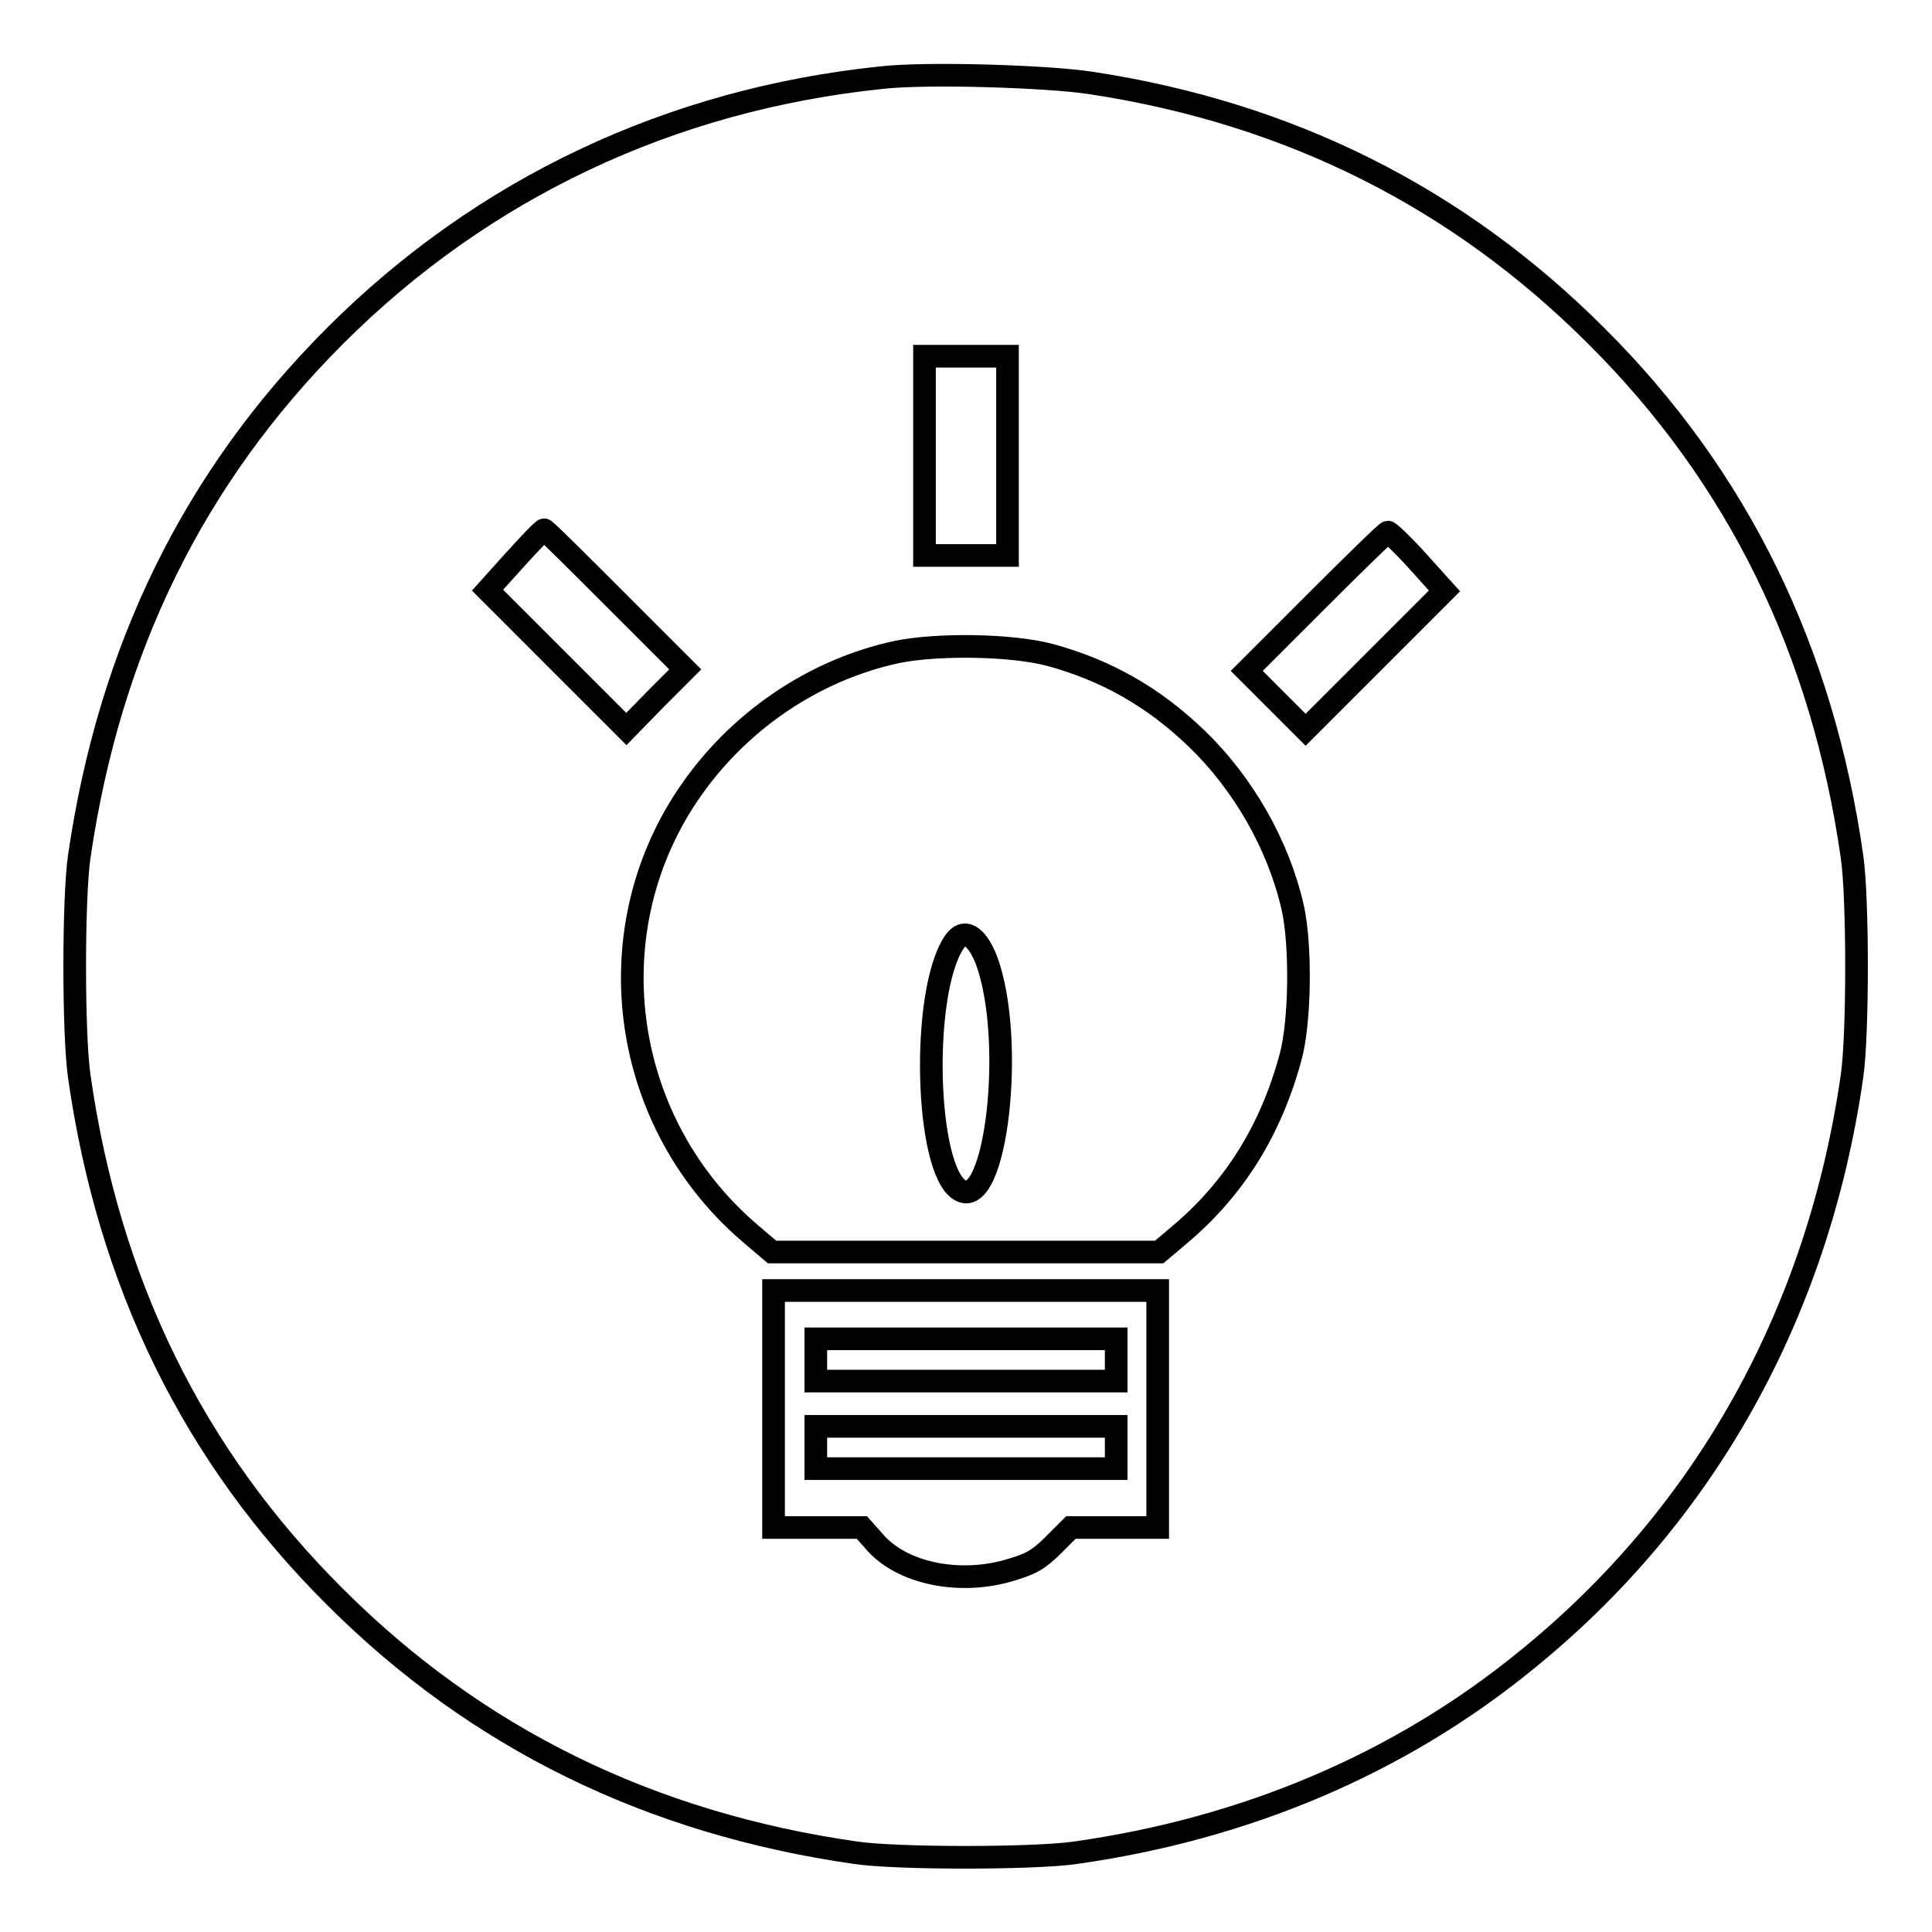 <?xml version="1.0" encoding="utf-8"?>
<!-- Svg Vector Icons : http://www.onlinewebfonts.com/icon -->
<!DOCTYPE svg PUBLIC "-//W3C//DTD SVG 1.1//EN" "http://www.w3.org/Graphics/SVG/1.1/DTD/svg11.dtd">
<svg version="1.1" xmlns="http://www.w3.org/2000/svg" xmlns:xlink="http://www.w3.org/1999/xlink" x="0px" y="0px" viewBox="0 0 256 256" enable-background="new 0 0 256 256" xml:space="preserve">
<g><g><g><path stroke-width="3" fill-opacity="0" stroke="#000000"  d="M116.7,10.3C88.9,13.2,64,24.9,44.4,44.5c-18.8,18.8-29.9,41.6-33.9,69c-0.8,5.5-0.8,23.6,0,29.1c3.9,27.4,15.1,50.3,33.9,69c18.7,18.7,41.7,30,69,33.9c5.4,0.8,23.6,0.8,29.1,0c22.6-3.2,42.9-11.8,59.6-25.4c23.8-19.2,38.8-46.1,43.3-77.5c0.8-5.5,0.8-23.6,0-29.1c-3.9-27.3-15.1-50.3-33.9-69c-18.3-18.3-40.6-29.5-66.9-33.5C138.8,10.1,122.6,9.6,116.7,10.3z M133.5,60.4v13.2H128h-5.5V60.4V47.2h5.5h5.5V60.4z M81.6,79.5l9.2,9.2l-3.9,3.9L83,96.6l-9.2-9.2l-9.2-9.2l3.6-4c2-2.2,3.7-4,3.9-4S76.5,74.4,81.6,79.5z M187.8,74.3l3.6,4l-9.2,9.2l-9.2,9.2l-3.9-3.9l-3.9-3.9l9.2-9.2c5.1-5.1,9.3-9.2,9.5-9.2S185.8,72.1,187.8,74.3z M139.2,86.8c7.3,2,13.6,5.5,19.4,11.1c6.1,5.9,10.8,14,12.7,22.4c1.1,4.9,1,15.1-0.3,19.8c-2.6,9.6-7.4,17.4-14.8,23.6l-2.6,2.2H128h-25.7l-2.7-2.3c-17.2-14.5-20.9-39.7-8.5-58.2c6.5-9.7,16.6-16.6,27.7-19C124.1,85.3,134,85.4,139.2,86.8z M153.4,186.7v15.7h-5.8h-5.7l-2.3,2.3c-1.9,1.9-2.9,2.5-5.6,3.3c-6.8,2.1-14.6,0.5-18.2-3.8l-1.6-1.8h-5.8h-5.9v-15.7V171H128h25.4V186.7z"/><path stroke-width="3" fill-opacity="0" stroke="#000000"  d="M126.4,124.9c-4.4,6.7-3.8,30.1,0.8,32.8c4.8,2.9,7.4-20,3.5-30.5C129.4,123.9,127.7,122.9,126.4,124.9z"/><path stroke-width="3" fill-opacity="0" stroke="#000000"  d="M108.1,180.2v2.8H128h19.9v-2.8v-2.8H128h-19.9V180.2z"/><path stroke-width="3" fill-opacity="0" stroke="#000000"  d="M108.1,191.8v2.8H128h19.9v-2.8V189H128h-19.9V191.8z"/></g></g></g>
</svg>